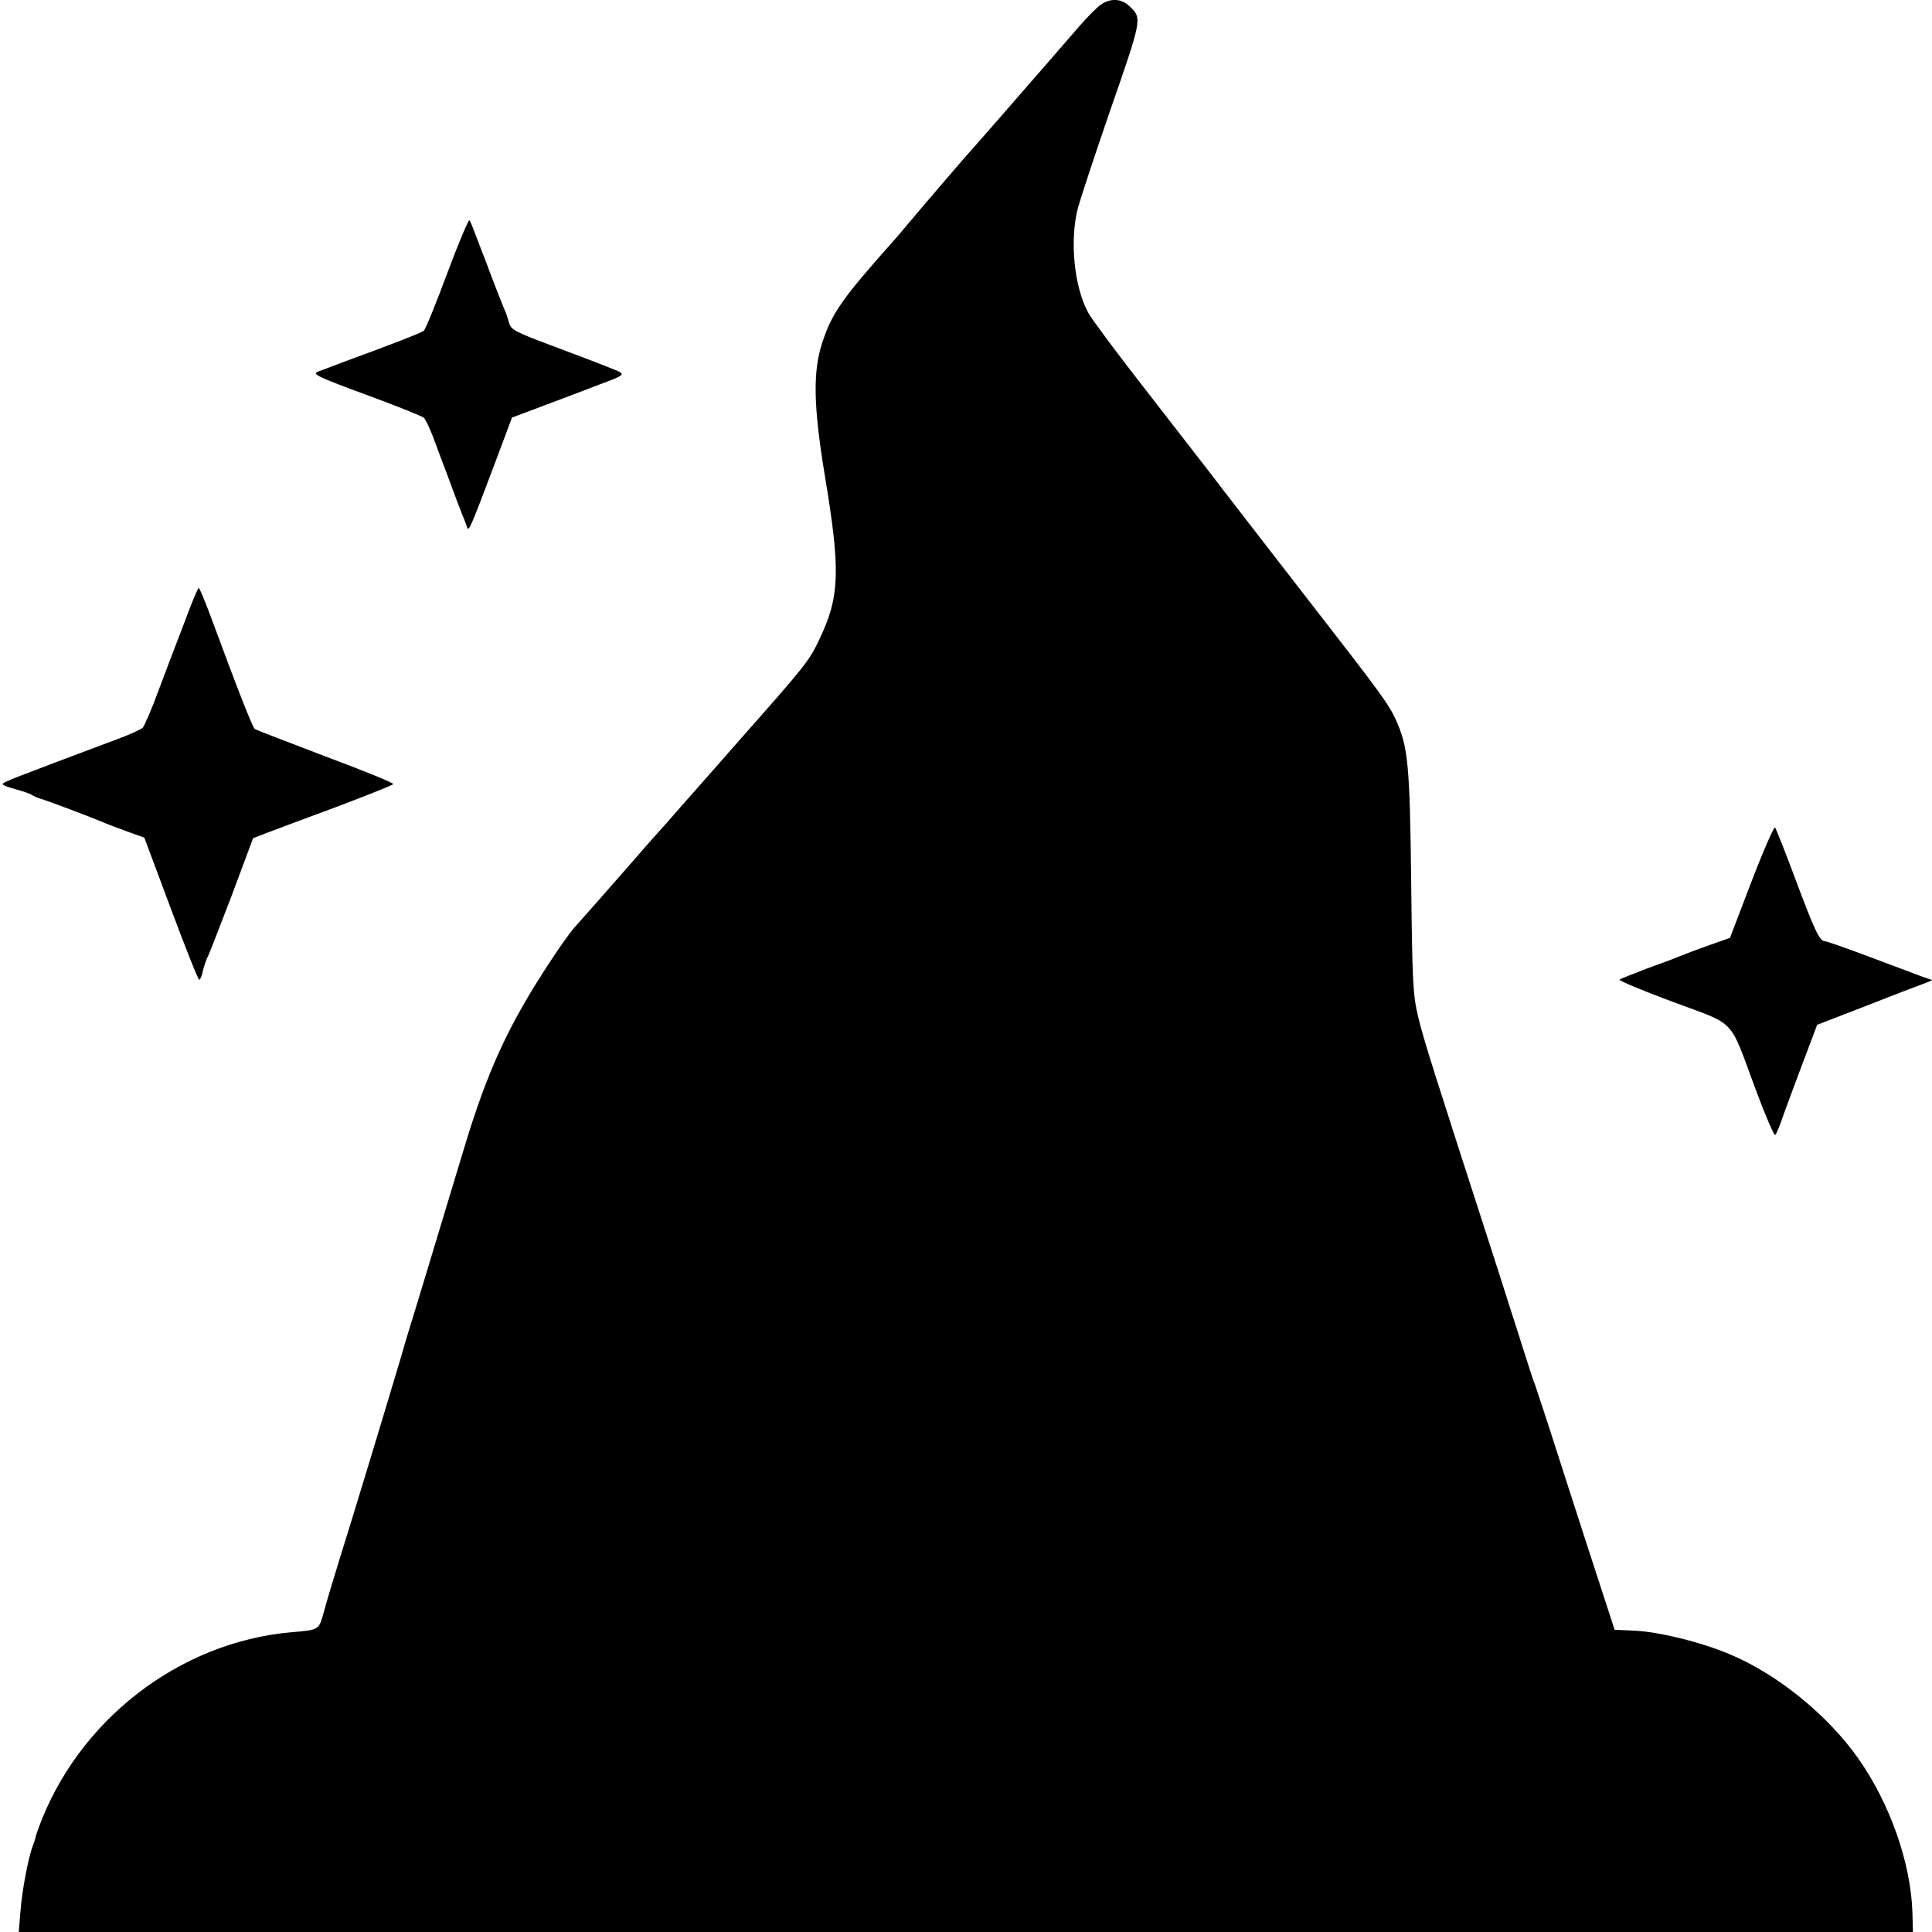 <?xml version="1.0" standalone="no"?>
<!DOCTYPE svg PUBLIC "-//W3C//DTD SVG 20010904//EN"
 "http://www.w3.org/TR/2001/REC-SVG-20010904/DTD/svg10.dtd">
<svg version="1.0" xmlns="http://www.w3.org/2000/svg"
 width="700pt" height="700pt" viewBox="0 0 700 700"
 preserveAspectRatio="xMidYMid meet">
<g transform="translate(0,700) scale(0.1,-0.1)"
fill="#000000" stroke="none">
<path d="M3975 6972 c-17 -15 -44 -44 -60 -62 -17 -19 -106 -123 -200 -230
-93 -107 -174 -200 -180 -206 -18 -19 -171 -197 -240 -279 -22 -26 -44 -53
-50 -59 -196 -220 -230 -269 -266 -378 -34 -104 -32 -228 9 -478 58 -347 55
-441 -19 -596 -37 -79 -54 -99 -283 -358 -33 -38 -69 -78 -79 -90 -10 -12 -31
-35 -45 -51 -15 -17 -58 -66 -97 -110 -38 -44 -72 -82 -75 -85 -3 -3 -53 -59
-110 -125 -102 -117 -132 -150 -192 -218 -17 -17 -58 -75 -92 -127 -154 -233
-230 -399 -316 -685 -130 -430 -182 -603 -191 -630 -5 -16 -25 -82 -43 -145
-57 -191 -174 -577 -216 -710 -21 -69 -47 -153 -56 -188 -19 -69 -16 -67 -119
-76 -408 -36 -774 -321 -916 -711 -6 -16 -11 -32 -11 -35 0 -3 -5 -16 -10 -30
-16 -43 -38 -159 -44 -236 l-6 -74 3432 0 3431 0 -2 72 c-6 180 -82 395 -197
558 -111 157 -292 304 -464 376 -103 44 -261 83 -350 86 l-68 3 -39 120 c-22
66 -85 262 -141 435 -55 173 -105 324 -109 335 -5 11 -13 36 -19 55 -6 19 -58
181 -115 360 -237 733 -269 833 -289 917 -19 80 -21 126 -25 488 -5 426 -11
489 -56 588 -25 55 -57 99 -312 427 -161 208 -300 387 -364 471 -20 26 -121
156 -225 290 -105 134 -200 262 -212 284 -52 93 -69 262 -39 380 9 33 60 188
114 345 119 342 119 343 76 385 -34 35 -82 33 -120 -3z"/>
<path d="M1620 6009 c-41 -111 -79 -204 -85 -208 -9 -7 -119 -50 -300 -116
-33 -13 -71 -27 -84 -32 -21 -8 3 -20 175 -83 109 -40 204 -78 210 -84 6 -6
20 -36 32 -66 11 -30 37 -100 58 -155 20 -55 42 -113 49 -130 7 -16 15 -37 17
-45 6 -18 12 -5 99 226 l64 171 125 47 c69 26 157 59 195 74 89 33 93 36 53
52 -18 7 -46 18 -63 25 -16 6 -94 36 -172 65 -125 47 -142 56 -148 79 -4 14
-12 40 -20 56 -7 17 -27 68 -45 115 -17 47 -36 94 -40 105 -4 11 -14 36 -21
55 -7 19 -15 38 -18 42 -3 4 -40 -83 -81 -193z"/>
<path d="M669 4747 c-26 -67 -68 -178 -94 -247 -25 -69 -52 -130 -58 -137 -7
-6 -50 -26 -97 -43 -384 -144 -410 -154 -410 -161 0 -4 21 -12 48 -19 26 -7
52 -16 57 -20 6 -4 21 -11 35 -15 25 -7 186 -68 225 -85 11 -5 49 -19 84 -32
l64 -23 96 -257 c53 -142 99 -258 103 -258 3 0 10 14 13 32 4 18 12 39 16 48
5 8 44 109 88 224 l78 209 49 19 c27 10 140 53 252 94 111 42 204 79 207 83 2
4 -108 49 -245 100 -136 52 -252 96 -257 100 -8 6 -61 140 -156 398 -23 62
-44 113 -47 113 -3 0 -26 -55 -51 -123z"/>
<path d="M6346 3806 l-78 -204 -76 -27 c-43 -15 -90 -33 -107 -40 -16 -7 -70
-27 -120 -45 -49 -19 -93 -36 -97 -39 -4 -4 83 -40 193 -81 234 -87 202 -54
300 -317 35 -94 67 -169 71 -165 4 4 13 25 21 47 7 22 40 110 72 196 l59 156
176 68 c96 38 191 74 210 81 19 7 33 13 30 14 -5 0 -17 4 -242 89 -75 28 -141
51 -147 51 -18 0 -37 40 -106 225 -37 99 -70 183 -74 187 -3 4 -42 -84 -85
-196z"/>
</g>
</svg>
